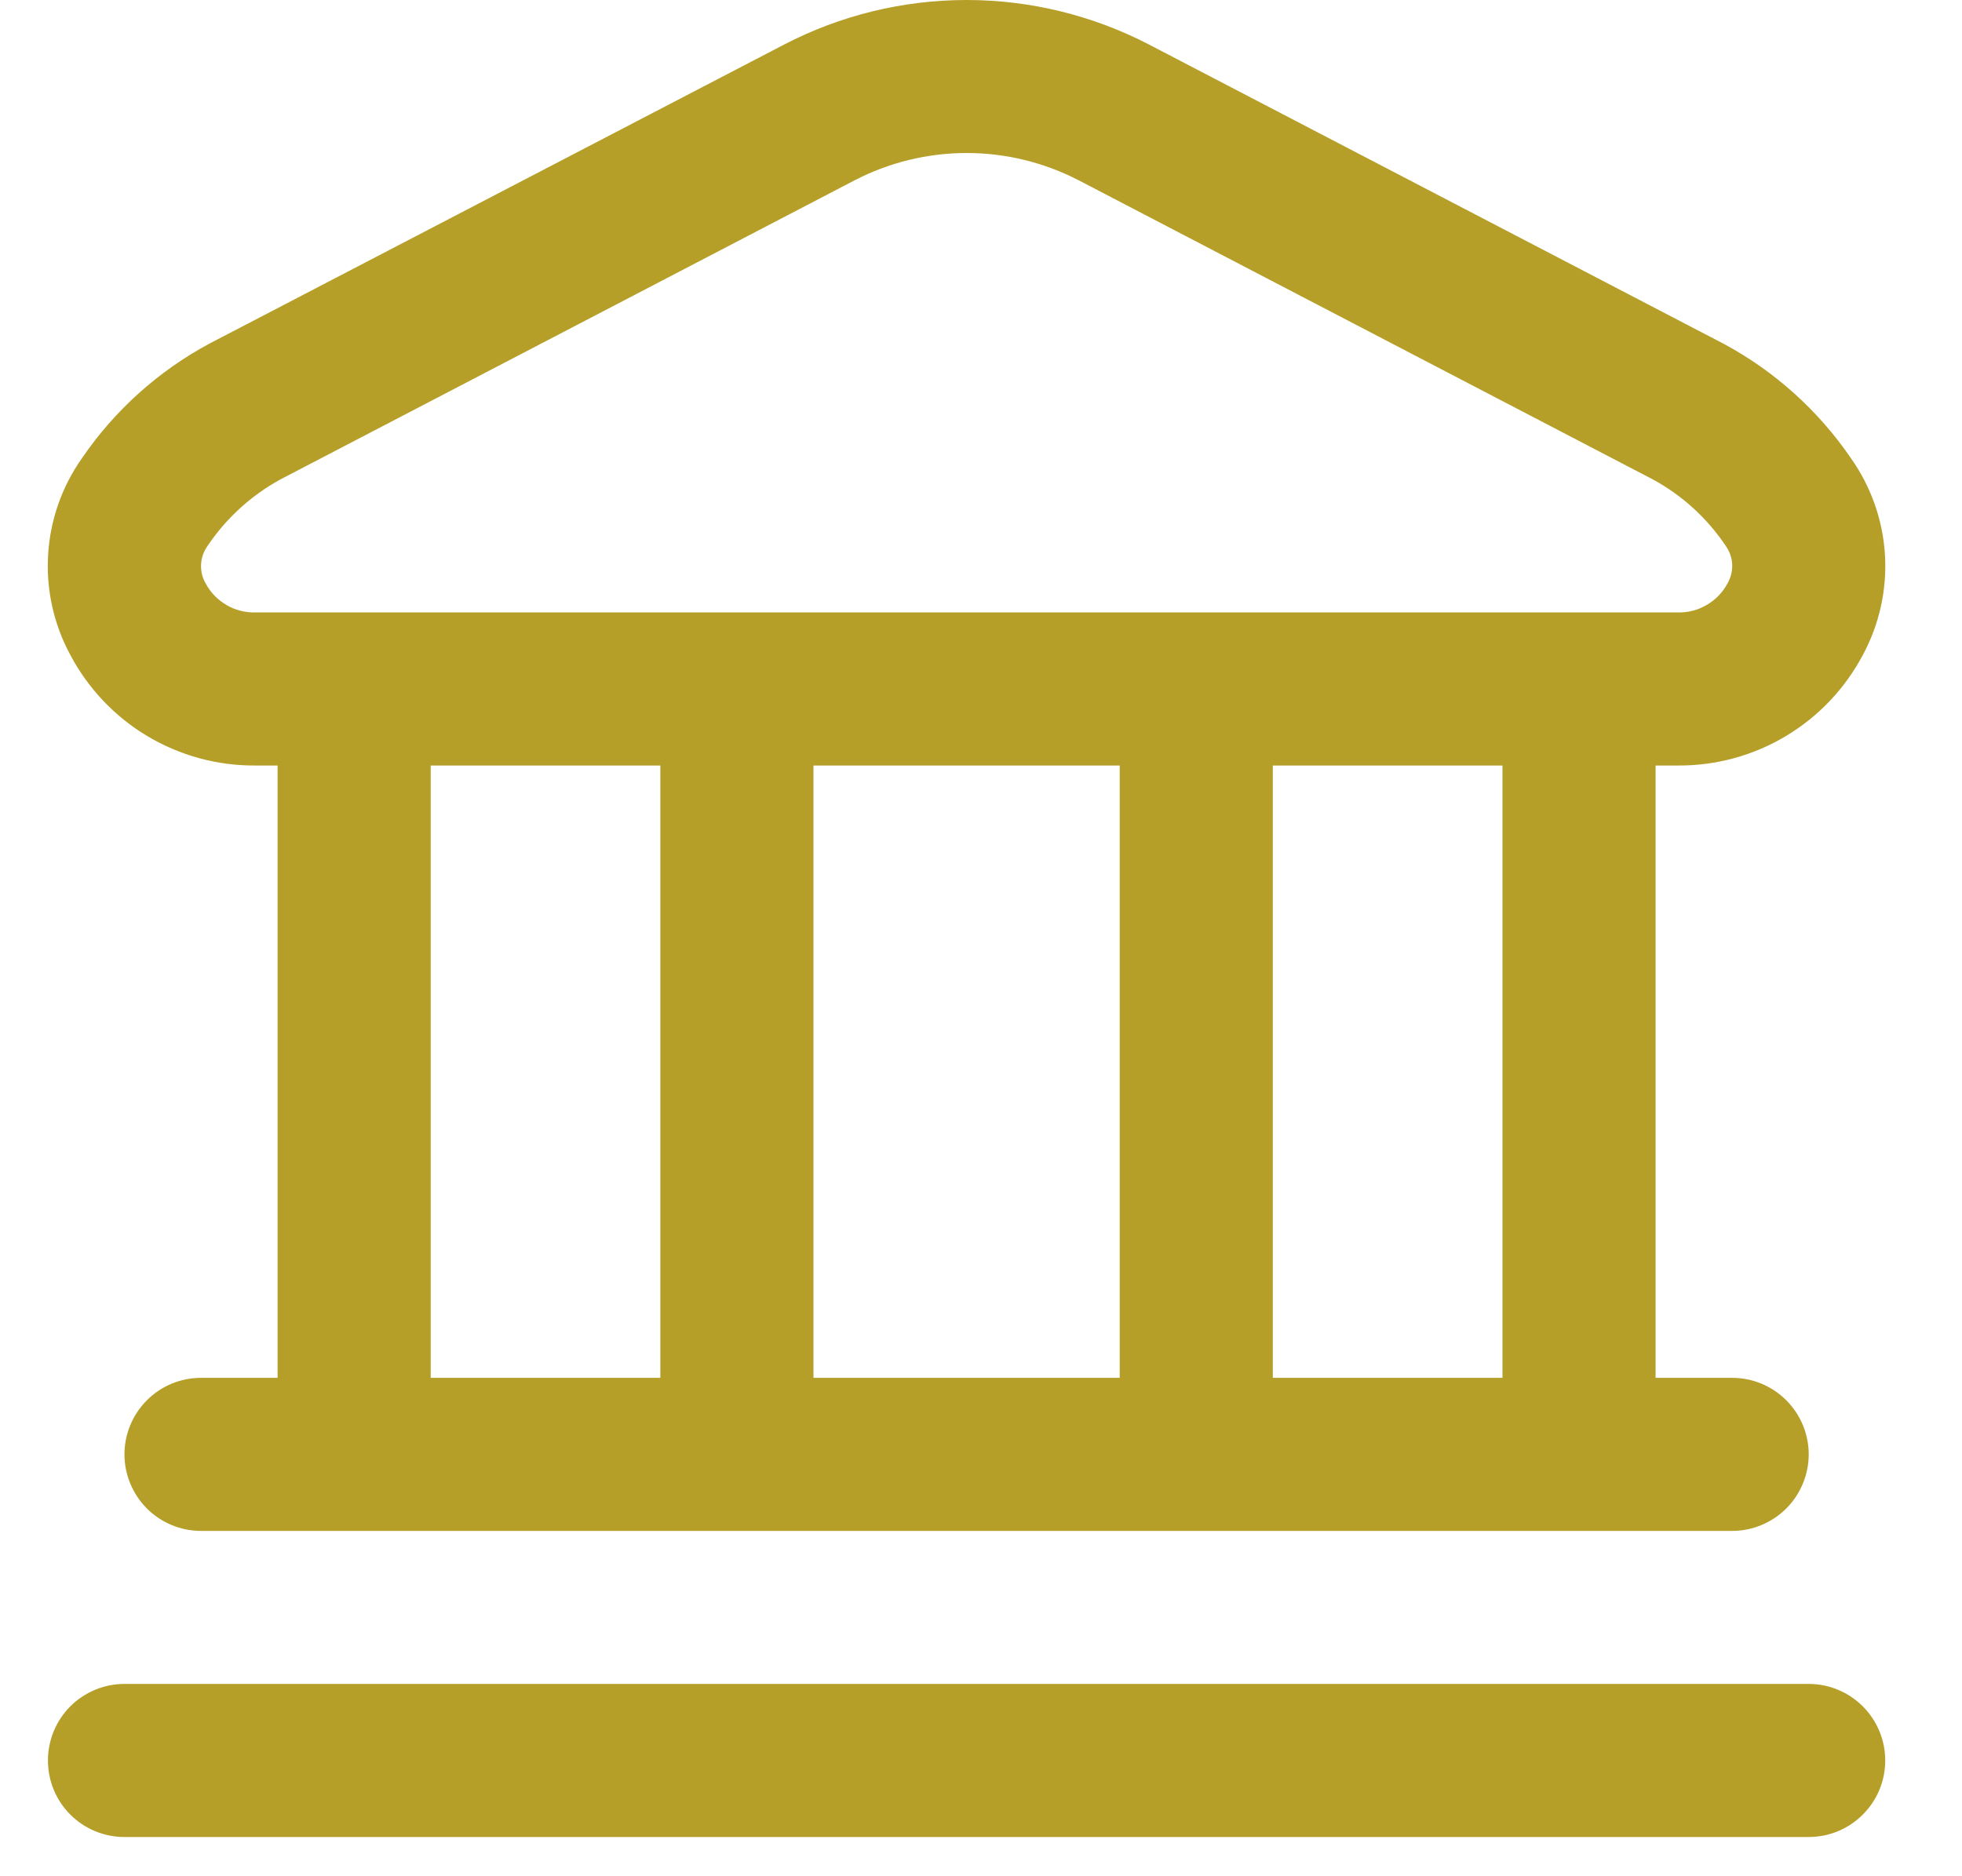 <svg width="23" height="22" viewBox="0 0 23 22" fill="none" xmlns="http://www.w3.org/2000/svg">
<path d="M22.1 20.643C22.1 20.881 22.006 21.109 21.837 21.277C21.669 21.446 21.441 21.54 21.203 21.54H1.459C1.221 21.54 0.993 21.446 0.824 21.277C0.656 21.109 0.562 20.881 0.562 20.643C0.562 20.405 0.656 20.177 0.824 20.008C0.993 19.84 1.221 19.745 1.459 19.745H21.203C21.441 19.745 21.669 19.84 21.837 20.008C22.006 20.177 22.1 20.405 22.1 20.643ZM0.823 7.677C0.629 7.318 0.54 6.913 0.564 6.506C0.588 6.099 0.725 5.707 0.96 5.374C1.344 4.811 1.857 4.35 2.457 4.028L9.189 0.524C9.85 0.18 10.585 0 11.331 0C12.077 0 12.811 0.18 13.473 0.524L20.204 4.03C20.804 4.352 21.317 4.814 21.701 5.377C21.935 5.71 22.073 6.102 22.097 6.508C22.121 6.915 22.031 7.321 21.838 7.679C21.63 8.073 21.318 8.402 20.935 8.631C20.553 8.86 20.115 8.979 19.67 8.976H19.408V16.156H20.305C20.543 16.156 20.771 16.25 20.94 16.419C21.108 16.587 21.203 16.815 21.203 17.053C21.203 17.291 21.108 17.519 20.94 17.688C20.771 17.856 20.543 17.951 20.305 17.951H2.357C2.118 17.951 1.89 17.856 1.722 17.688C1.554 17.519 1.459 17.291 1.459 17.053C1.459 16.815 1.554 16.587 1.722 16.419C1.89 16.25 2.118 16.156 2.357 16.156H3.254V8.976H2.992C2.546 8.979 2.108 8.859 1.725 8.63C1.343 8.401 1.031 8.071 0.823 7.677V7.677ZM5.049 16.156H7.741V8.976H5.049V16.156ZM9.536 8.976V16.156H13.126V8.976H9.536ZM17.613 8.976H14.921V16.156H17.613V8.976ZM2.413 6.845C2.469 6.949 2.553 7.035 2.655 7.094C2.757 7.154 2.874 7.184 2.992 7.181H19.67C19.788 7.184 19.904 7.154 20.006 7.094C20.109 7.035 20.192 6.949 20.249 6.845C20.29 6.776 20.309 6.697 20.306 6.617C20.302 6.537 20.274 6.46 20.227 6.396C20.01 6.073 19.718 5.807 19.375 5.621L12.645 2.114C12.239 1.904 11.789 1.794 11.332 1.794C10.875 1.794 10.424 1.904 10.019 2.114L3.288 5.621C2.946 5.808 2.654 6.074 2.436 6.397C2.389 6.461 2.361 6.538 2.357 6.617C2.353 6.697 2.372 6.776 2.413 6.845V6.845Z" fill="#B59F28"/>
</svg>
